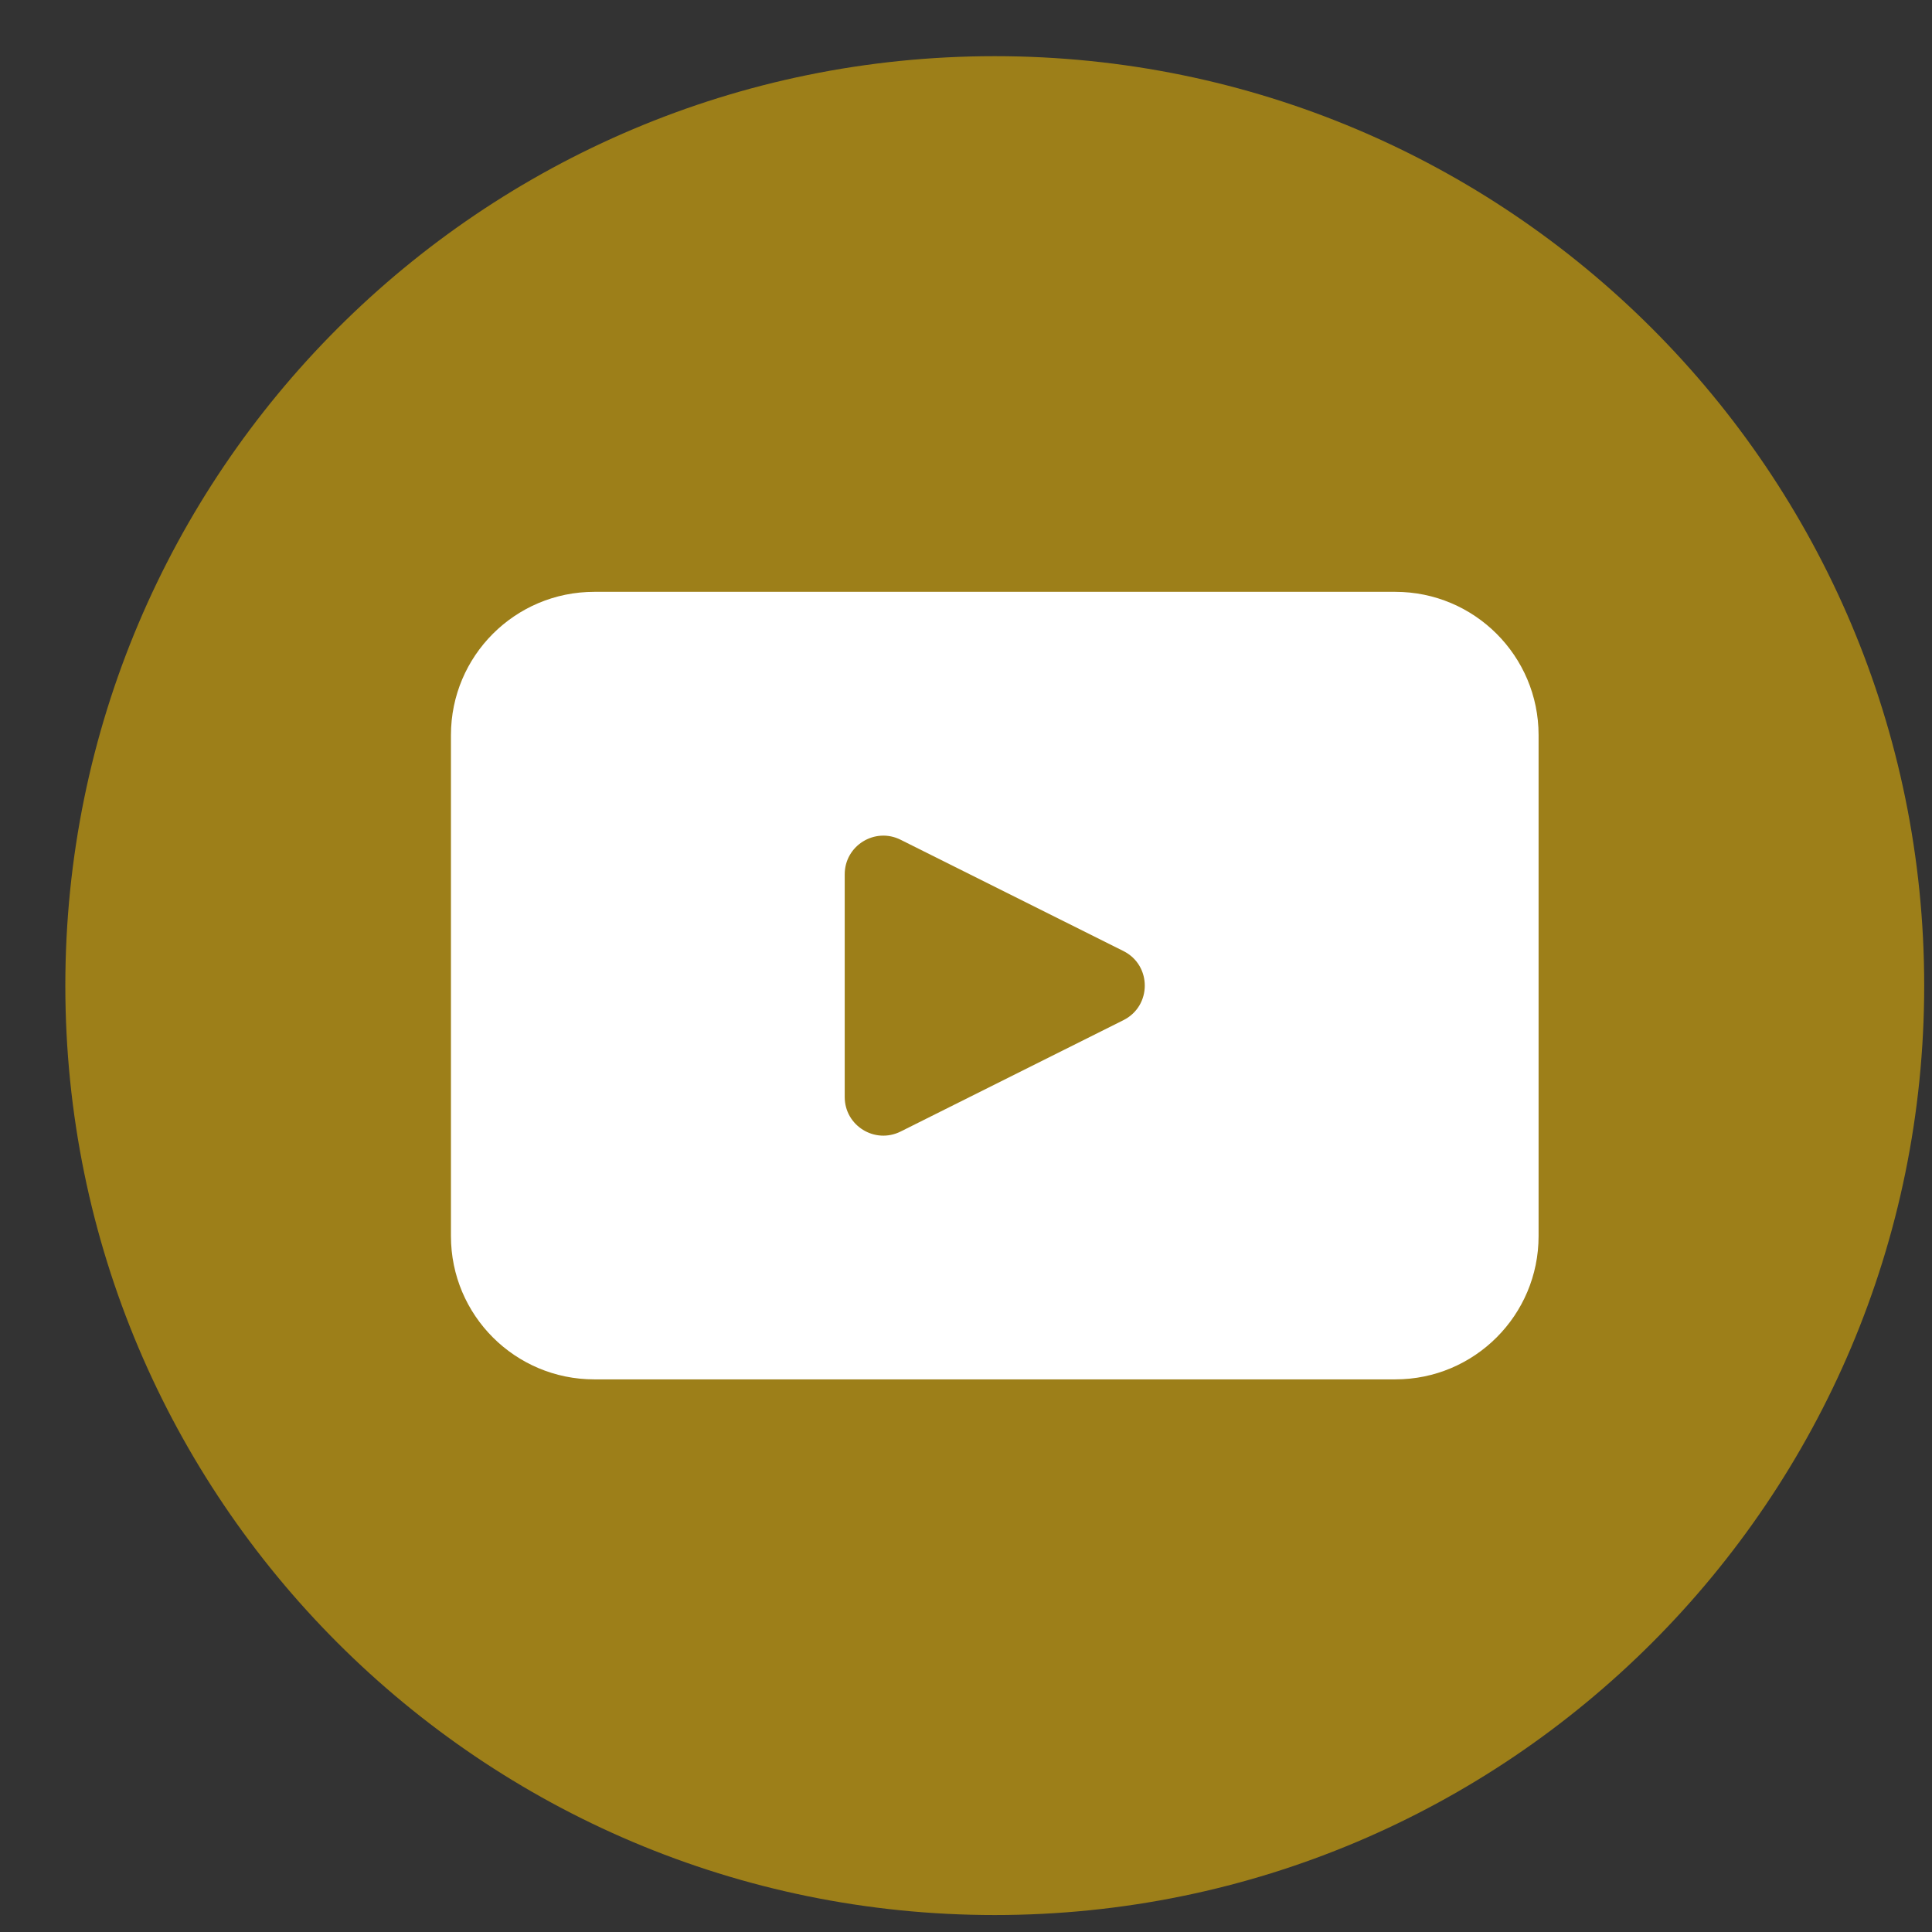 <svg width="27" height="27" viewBox="0 0 27 27" fill="none" xmlns="http://www.w3.org/2000/svg">
<rect x="0" y="0" width="27" height="27" fill="#333333" stroke="none"/>
<g id="Frame" clip-path="url(#clip0_1275_743)">
<path id="Vector" d="M26.891 13.774C26.891 20.948 21.076 26.763 13.902 26.763C6.728 26.763 0.913 20.948 0.913 13.774C0.913 6.6 6.728 0.785 13.902 0.785C21.076 0.785 26.891 6.6 26.891 13.774Z" fill="#9D7F19"/>
<path id="Vector_2" d="M19.5 8.271H8.305C7.198 8.271 6.302 9.167 6.302 10.273V17.275C6.302 18.381 7.198 19.277 8.305 19.277H19.5C20.605 19.277 21.502 18.381 21.502 17.275V10.273C21.502 9.167 20.605 8.271 19.5 8.271ZM15.7 14.257L12.587 15.813C12.227 15.993 11.805 15.732 11.805 15.331V12.219C11.805 11.817 12.228 11.556 12.587 11.736L15.7 13.291C16.098 13.49 16.098 14.058 15.7 14.257Z" fill="white"/>
</g>
<defs>
<clipPath id="clip0_1275_743">
<rect width="25.978" height="25.978" fill="white" transform="translate(0.913 0.785)"/>
</clipPath>
</defs>
</svg>
